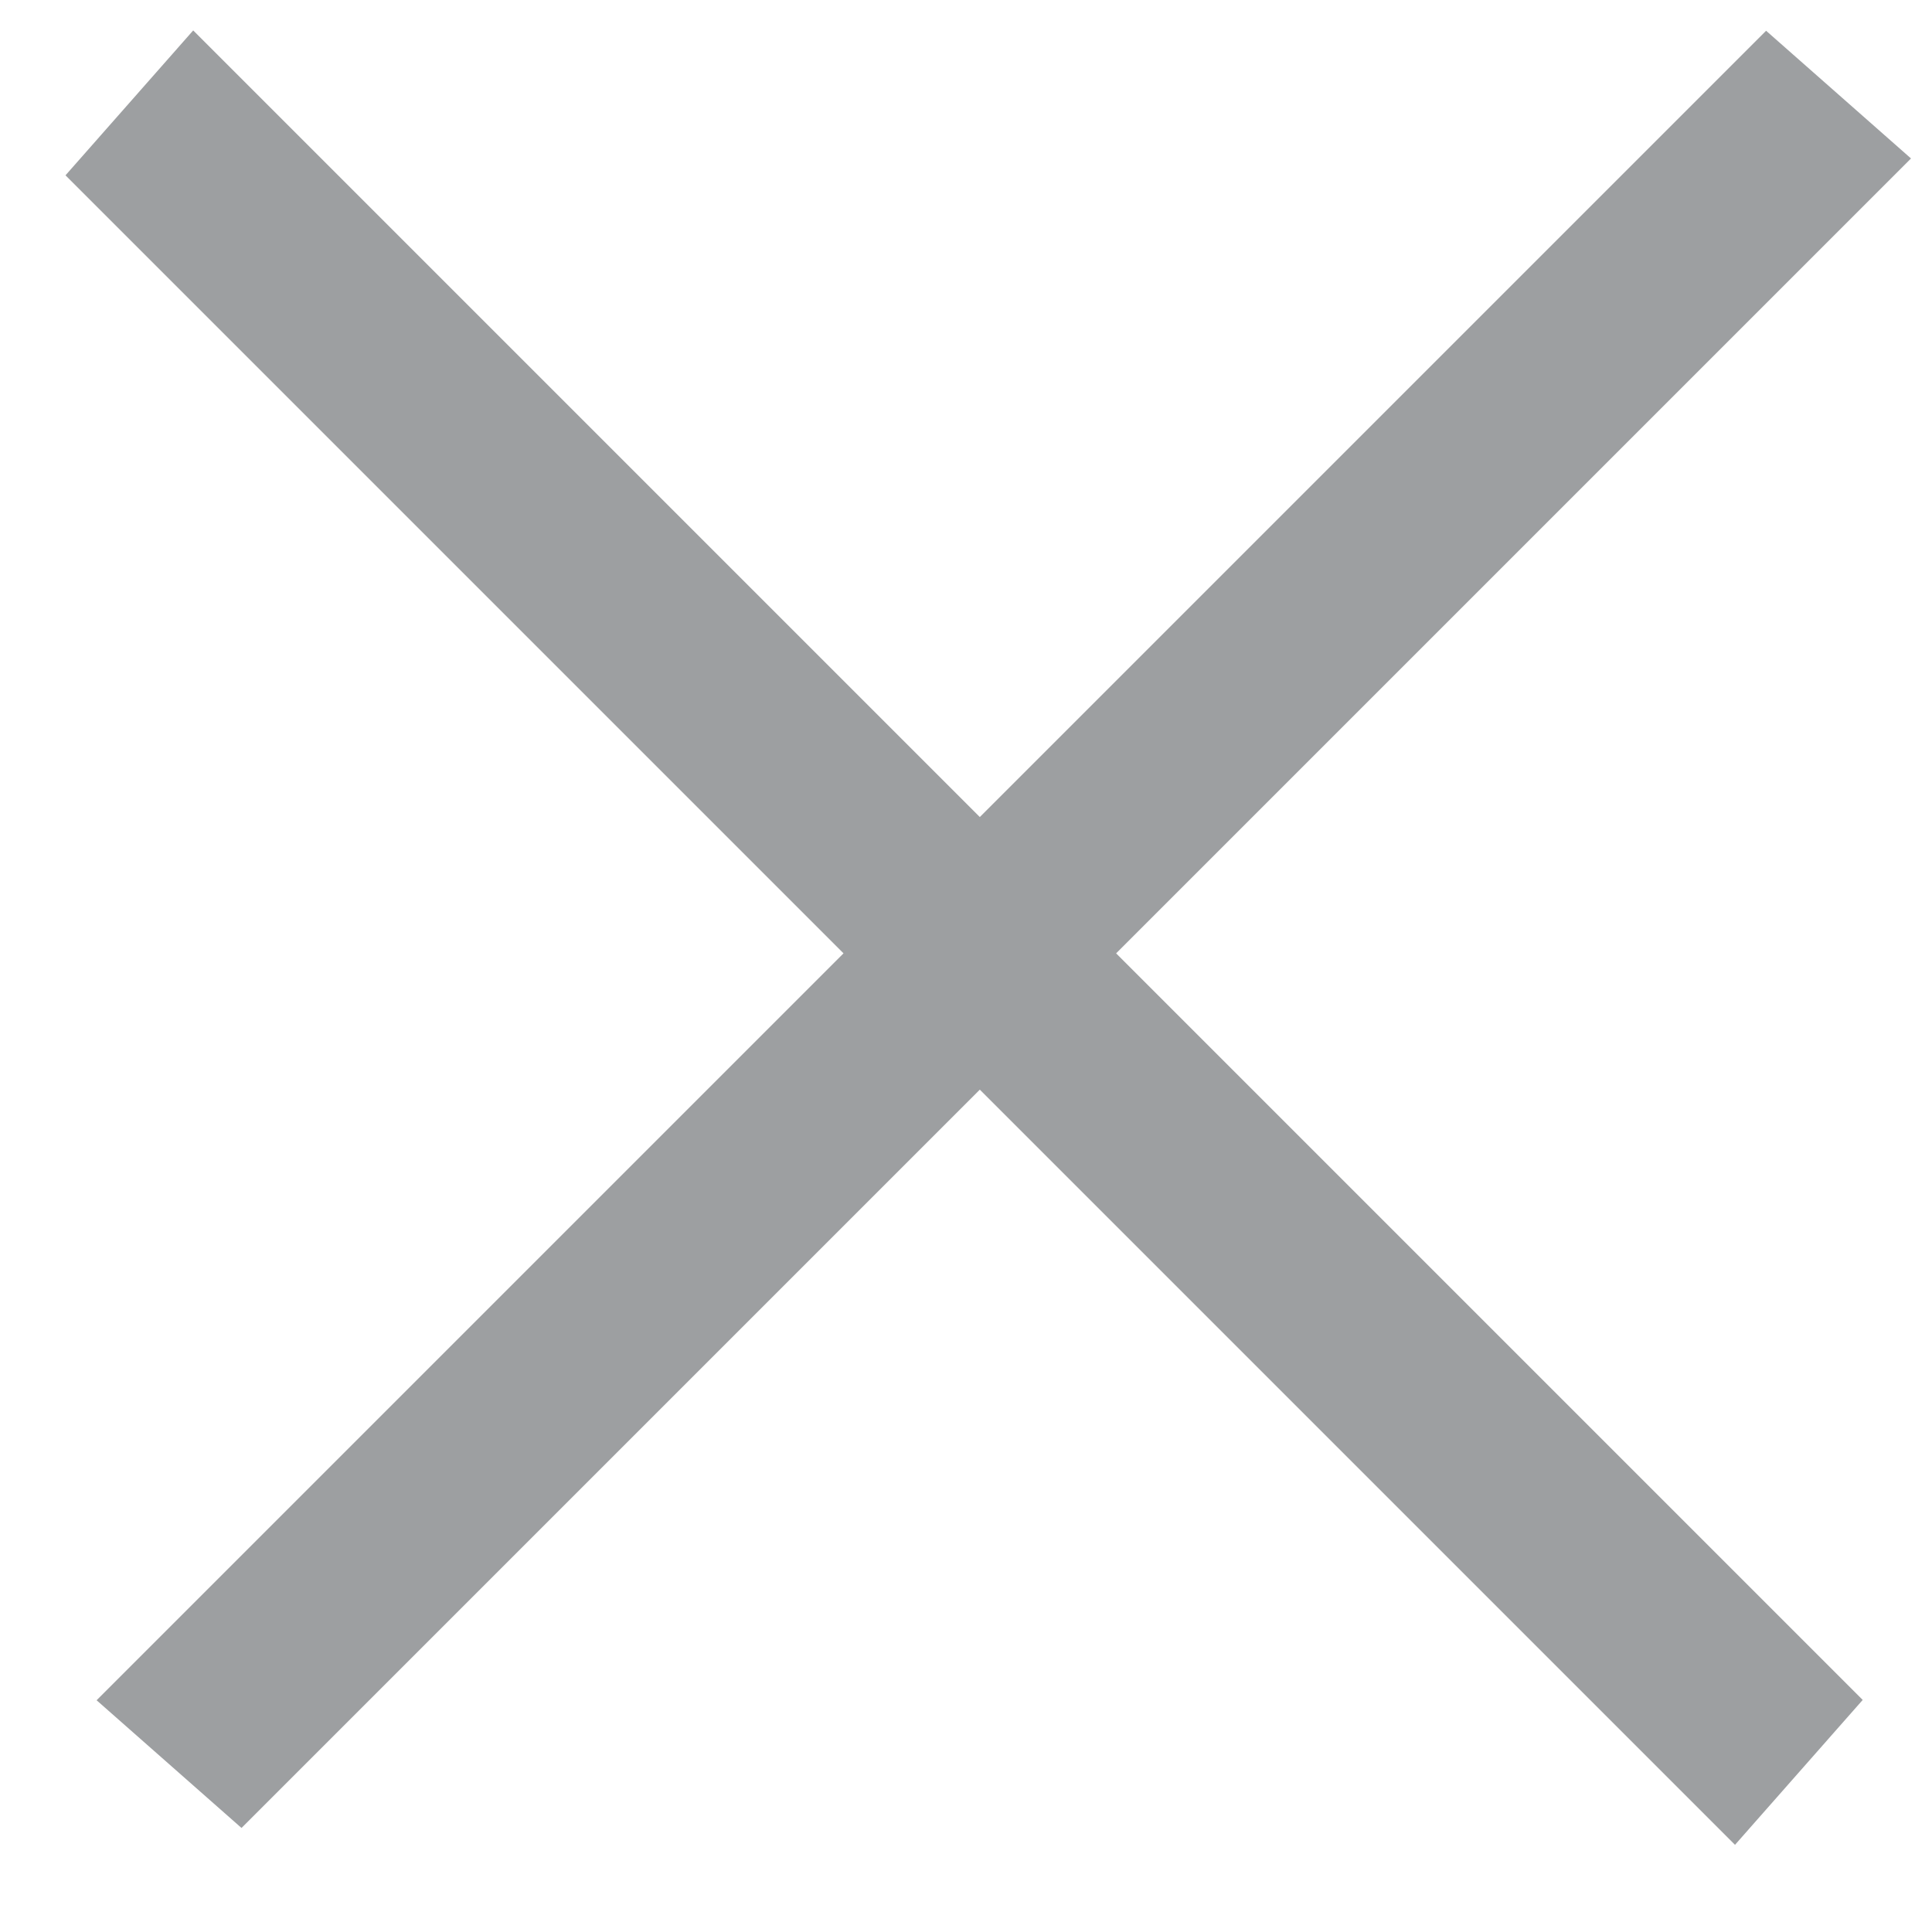 <svg width="20" height="20" viewBox="0 0 20 20" fill="none" xmlns="http://www.w3.org/2000/svg">
<line y1="-1" x2="24.445" y2="-1" transform="matrix(0.707 -0.707 -0.75 -0.661 1 17.601)" stroke="#9D9FA1" stroke-width="2"/>
<line y1="-1" x2="24.445" y2="-1" transform="matrix(0.707 0.707 0.661 -0.75 2 0.315)" stroke="#9D9FA1" stroke-width="2"/>
</svg>

